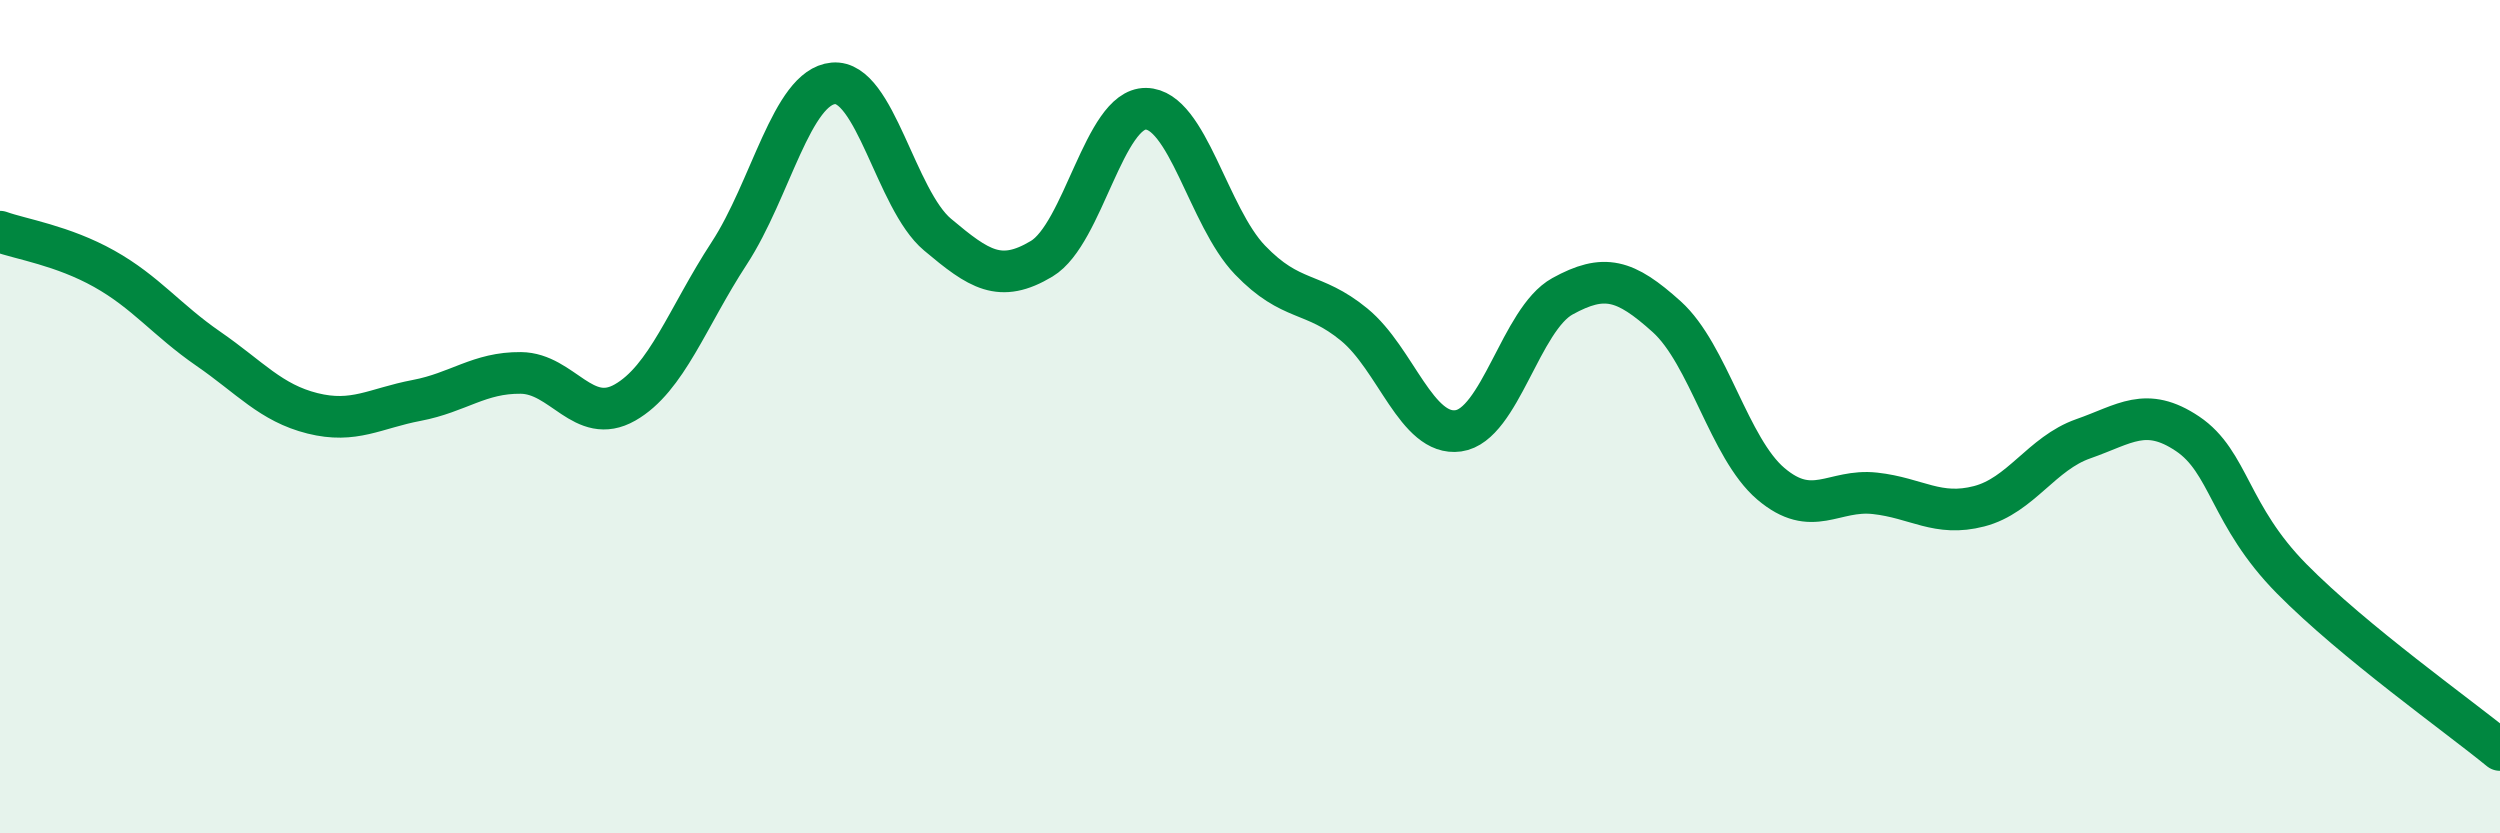 
    <svg width="60" height="20" viewBox="0 0 60 20" xmlns="http://www.w3.org/2000/svg">
      <path
        d="M 0,5.56 C 0.5,5.74 1.5,5.89 2.5,6.45 C 3.5,7.01 4,7.68 5,8.37 C 6,9.06 6.5,9.67 7.5,9.92 C 8.5,10.17 9,9.8 10,9.61 C 11,9.42 11.5,8.94 12.5,8.95 C 13.5,8.96 14,10.23 15,9.66 C 16,9.09 16.5,7.61 17.5,6.08 C 18.5,4.55 19,2.09 20,2 C 21,1.91 21.5,4.79 22.5,5.63 C 23.5,6.47 24,6.81 25,6.21 C 26,5.61 26.5,2.6 27.5,2.61 C 28.5,2.62 29,5.2 30,6.24 C 31,7.28 31.5,6.97 32.5,7.79 C 33.5,8.61 34,10.48 35,10.34 C 36,10.2 36.5,7.66 37.5,7.11 C 38.5,6.56 39,6.7 40,7.6 C 41,8.5 41.5,10.76 42.5,11.61 C 43.5,12.46 44,11.73 45,11.84 C 46,11.95 46.5,12.41 47.5,12.15 C 48.5,11.89 49,10.88 50,10.53 C 51,10.18 51.5,9.74 52.5,10.41 C 53.5,11.08 53.5,12.37 55,13.89 C 56.5,15.41 59,17.18 60,18L60 20L0 20Z"
        fill="#008740"
        opacity="0.1"
        stroke-linecap="round"
        stroke-linejoin="round"
      />
      <path
        d="M 0,5.56 C 0.5,5.74 1.5,5.89 2.5,6.45 C 3.5,7.01 4,7.68 5,8.37 C 6,9.06 6.5,9.67 7.5,9.92 C 8.5,10.17 9,9.8 10,9.61 C 11,9.42 11.5,8.94 12.5,8.95 C 13.5,8.96 14,10.23 15,9.66 C 16,9.09 16.5,7.61 17.5,6.08 C 18.5,4.55 19,2.09 20,2 C 21,1.91 21.5,4.79 22.5,5.63 C 23.5,6.47 24,6.81 25,6.21 C 26,5.61 26.5,2.6 27.5,2.61 C 28.5,2.62 29,5.2 30,6.24 C 31,7.28 31.5,6.97 32.5,7.79 C 33.5,8.61 34,10.48 35,10.34 C 36,10.2 36.5,7.66 37.5,7.11 C 38.5,6.56 39,6.7 40,7.6 C 41,8.5 41.5,10.76 42.5,11.61 C 43.5,12.46 44,11.73 45,11.84 C 46,11.95 46.5,12.41 47.5,12.15 C 48.5,11.89 49,10.88 50,10.53 C 51,10.18 51.5,9.74 52.5,10.41 C 53.5,11.08 53.5,12.37 55,13.89 C 56.5,15.41 59,17.18 60,18"
        stroke="#008740"
        stroke-width="1"
        fill="none"
        stroke-linecap="round"
        stroke-linejoin="round"
      />
    </svg>
  